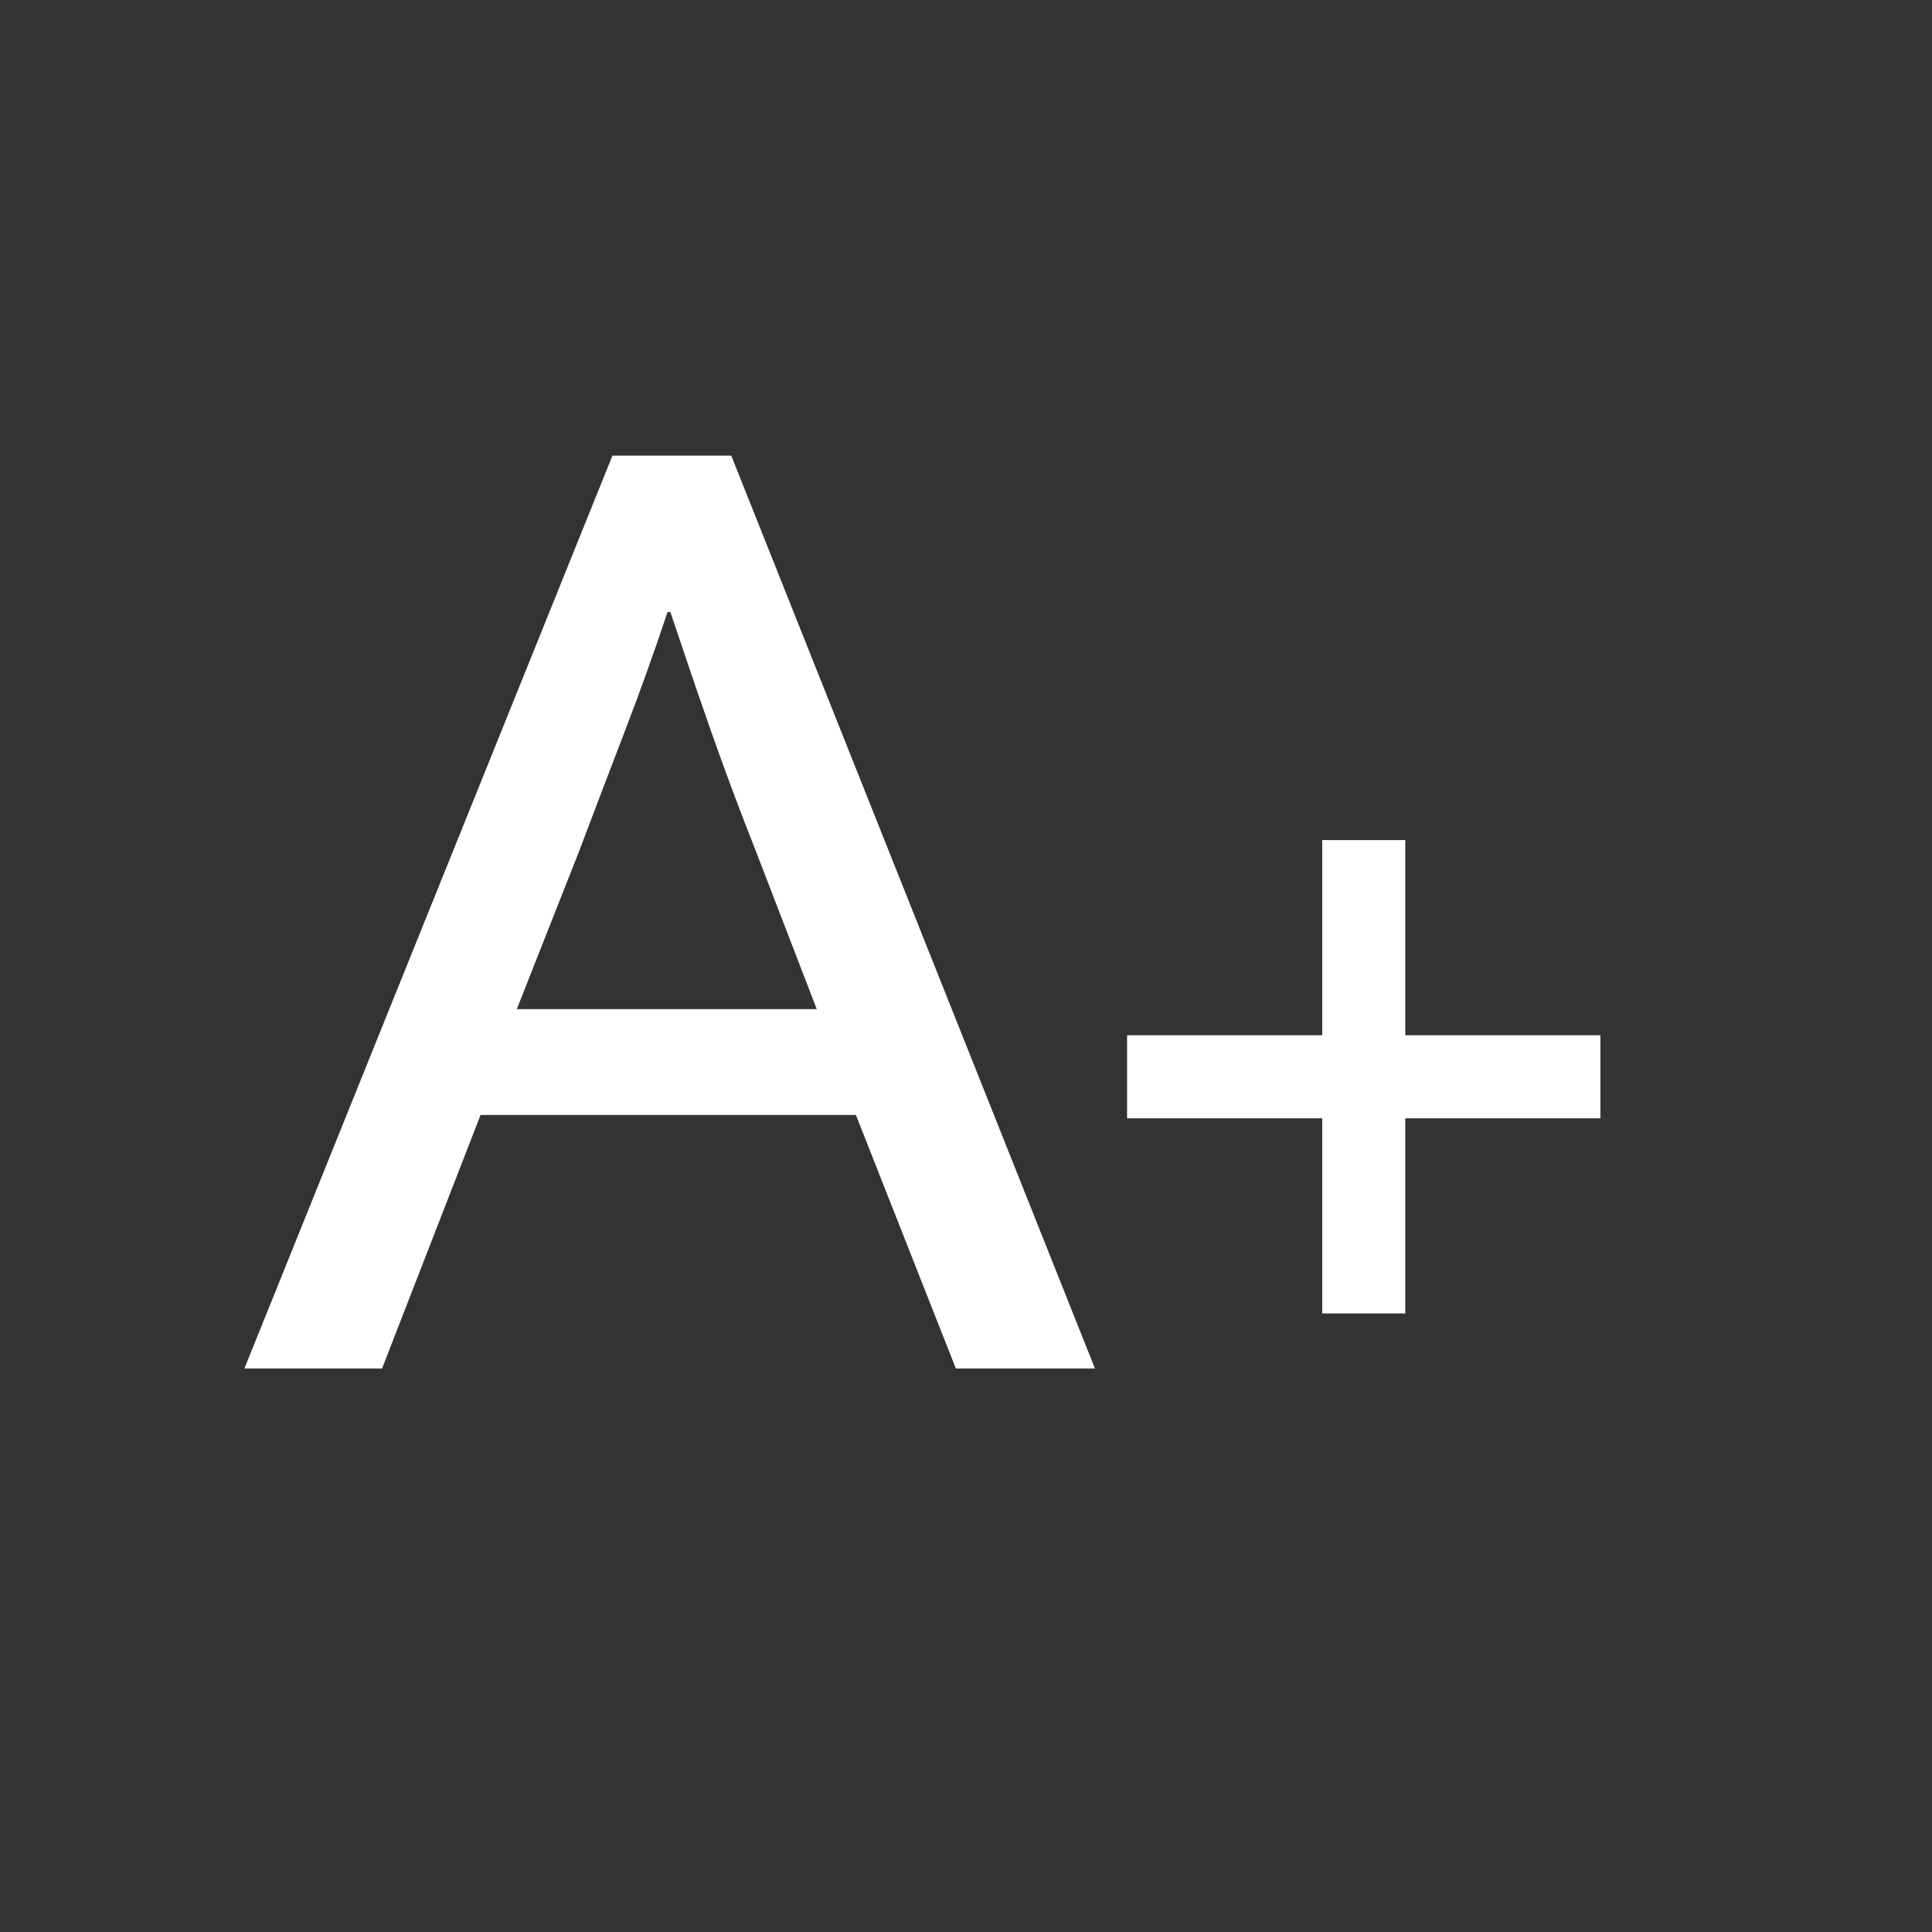 <svg width="24" height="24" viewBox="0 0 24 24" fill="none" xmlns="http://www.w3.org/2000/svg">
<rect x="0" y="0" width="24" height="24" fill="#333333" stroke="none"/>
<path d="M7.608 5.66H9.084L13.602 17H11.874L10.632 13.85H5.97L4.746 17H3.036L7.608 5.66ZM6.42 12.536H10.146L9.39 10.574C9.186 10.058 9 9.56 8.832 9.08C8.664 8.6 8.496 8.108 8.328 7.604H8.292C8.124 8.108 7.95 8.594 7.77 9.062C7.59 9.53 7.398 10.034 7.194 10.574L6.42 12.536ZM19.881 12.86V13.892H17.457V16.316H16.425V13.892H14.001V12.86H16.425V10.436H17.457V12.86H19.881Z" fill="white"/>
</svg>
